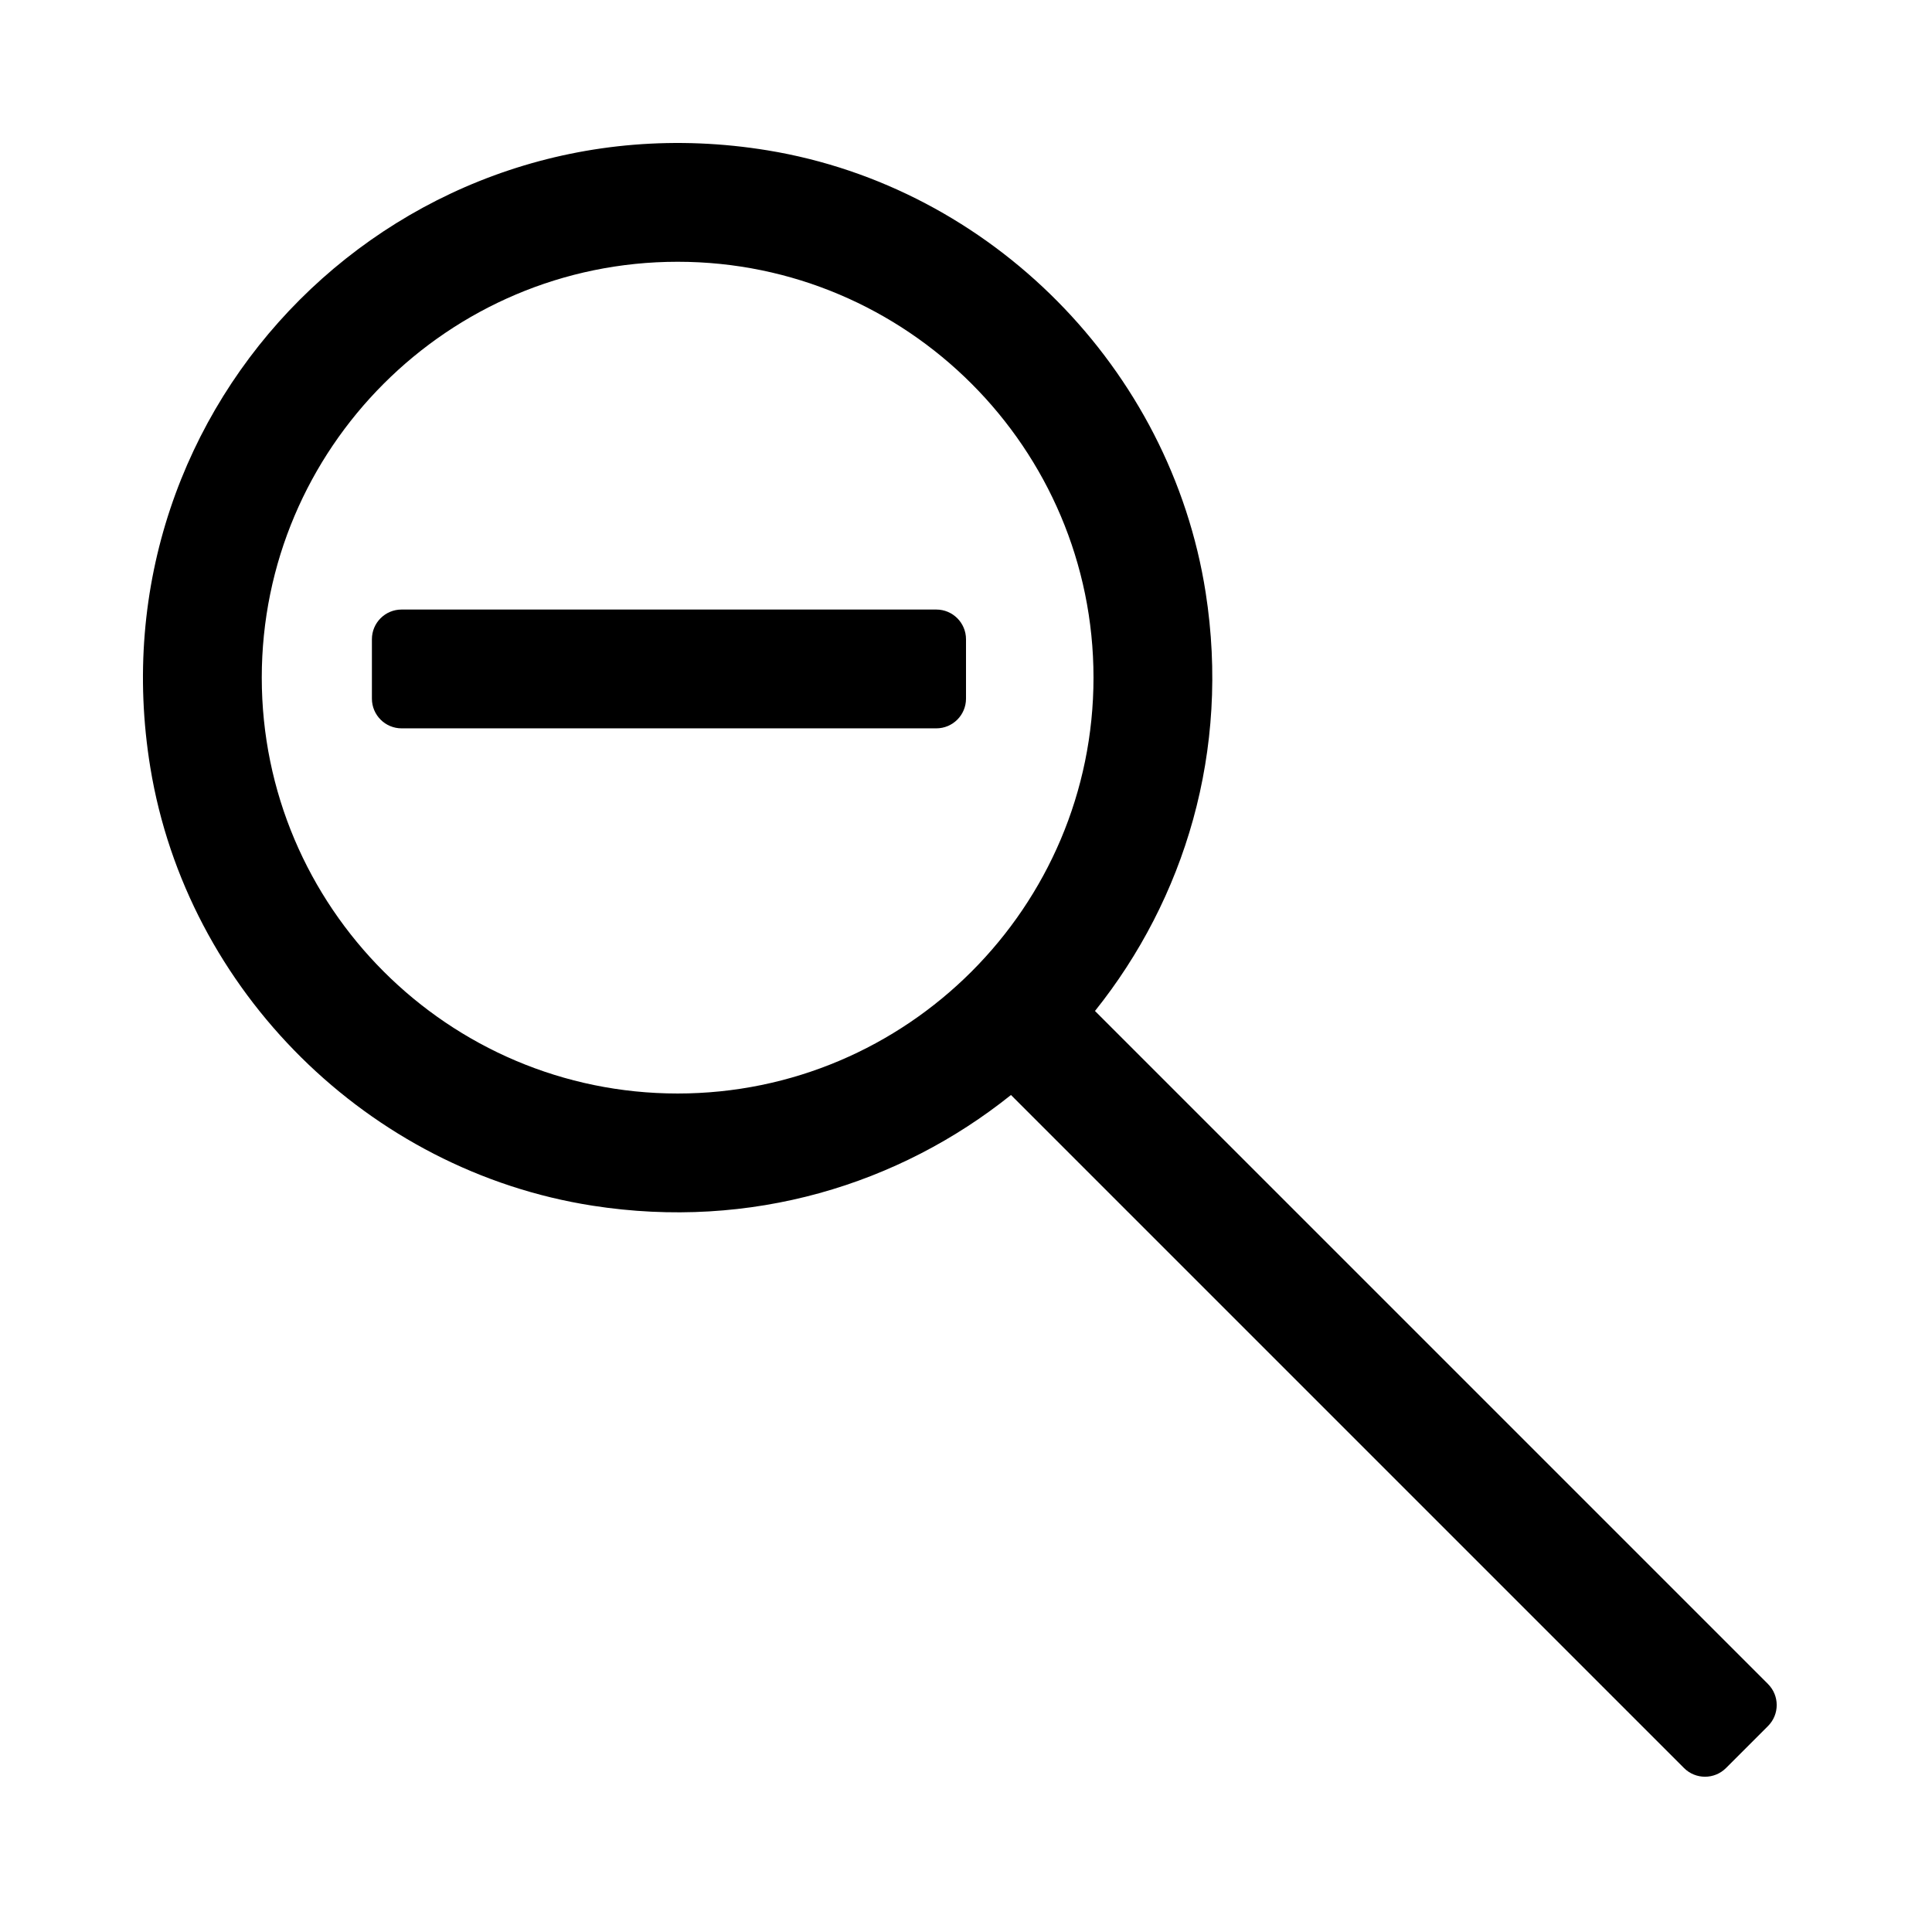 <?xml version="1.0" encoding="UTF-8"?>
<!-- Uploaded to: SVG Repo, www.svgrepo.com, Generator: SVG Repo Mixer Tools -->
<svg fill="#000000" width="800px" height="800px" version="1.1" viewBox="144 144 512 512" xmlns="http://www.w3.org/2000/svg">
 <g>
  <path d="m612.54 590.28-178.36-178.36c23.707-29.625 35.895-68.855 29.328-110.91-9.266-59.328-56.82-107.44-116.07-117.16-96.668-15.859-179.43 66.875-163.6 163.55 9.707 59.266 57.812 106.84 117.15 116.11 42.062 6.574 81.305-5.609 110.93-29.324l178.36 178.36c3.074 3.074 8.059 3.074 11.133 0l11.133-11.133c3.07-3.074 3.07-8.055-0.004-11.129zm-288.96-156.49c-60.77 0-110.21-49.445-110.21-110.21 0-60.762 49.438-110.21 110.21-110.21 60.77 0 110.21 49.445 110.21 110.21 0 60.762-49.438 110.21-110.21 110.21z"/>
  <path d="m250.43 337.02h141.7c4.348 0 7.871-3.523 7.871-7.871v-15.742c0-4.348-3.523-7.871-7.871-7.871h-141.7c-4.348-0.004-7.871 3.519-7.871 7.867v15.742c0 4.348 3.523 7.875 7.871 7.875z"/>
 </g>
</svg>
